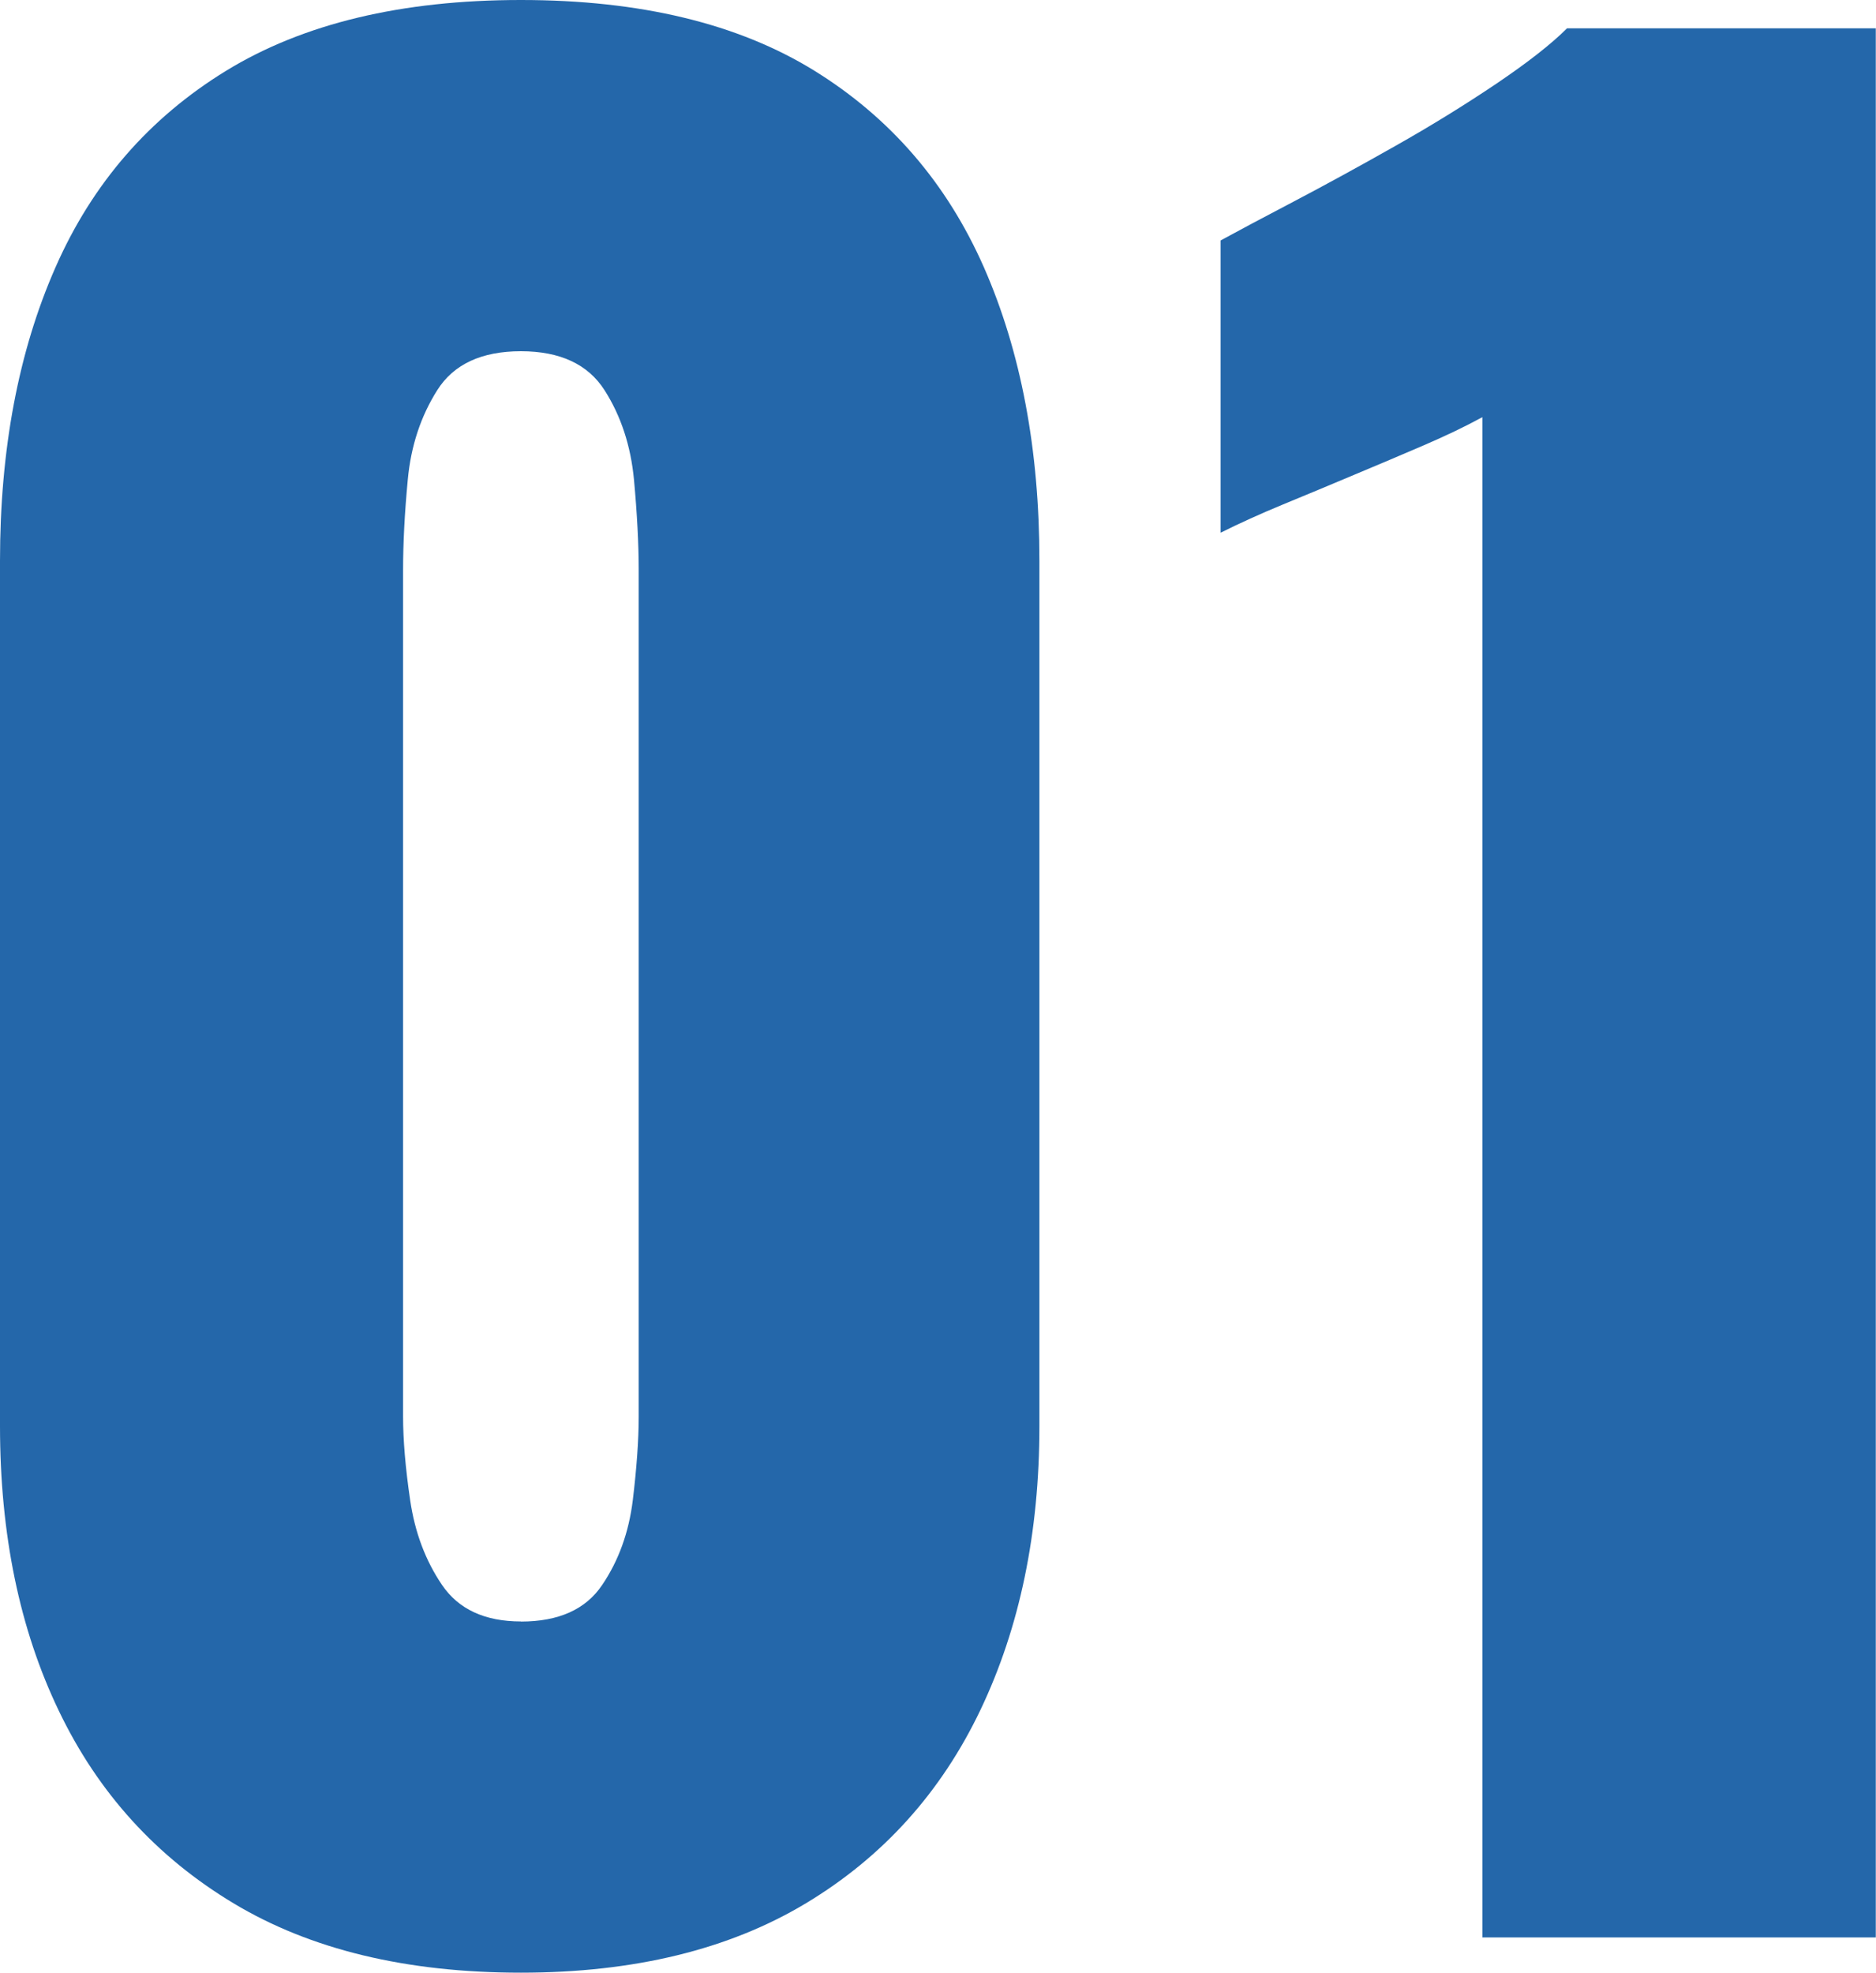 <?xml version="1.0" encoding="UTF-8"?><svg id="_レイヤー_2" xmlns="http://www.w3.org/2000/svg" width="175" height="184" viewBox="0 0 175 184"><defs><style>.cls-1{fill:#2467aa;stroke-width:0px;}</style></defs><g id="_コンテンツ"><path class="cls-1" d="M48.59,184c-10.7,0-19.64-2.16-26.82-6.48-7.18-4.32-12.61-10.29-16.27-17.92-3.67-7.62-5.5-16.49-5.5-26.6V52.32c0-10.4,1.72-19.53,5.17-27.37,3.44-7.84,8.76-13.96,15.94-18.36C28.29,2.2,37.45,0,48.59,0s20.26,2.2,27.37,6.59c7.11,4.4,12.38,10.52,15.83,18.36,3.44,7.84,5.17,16.97,5.17,27.37v80.68c0,9.97-1.83,18.8-5.5,26.49-3.67,7.69-9.09,13.71-16.27,18.03-7.18,4.32-16.05,6.48-26.6,6.48ZM48.59,151.25c3.52,0,6.05-1.13,7.58-3.41,1.54-2.27,2.49-4.91,2.86-7.91.36-3,.55-5.61.55-7.8V53.2c0-2.49-.15-5.31-.44-8.46-.3-3.15-1.21-5.94-2.75-8.35s-4.14-3.63-7.8-3.63-6.27,1.21-7.8,3.63-2.46,5.2-2.75,8.35c-.3,3.15-.44,5.97-.44,8.46v78.92c0,2.2.22,4.8.66,7.8.44,3.01,1.43,5.64,2.97,7.91,1.54,2.27,3.99,3.41,7.37,3.41Z"/><path class="cls-1" d="M138.28,180.7V38.91c-1.61.88-3.45,1.76-5.5,2.64-2.05.88-4.21,1.8-6.49,2.75-2.27.96-4.47,1.87-6.6,2.75-2.13.88-4.07,1.76-5.83,2.64v-27.26c1.61-.88,3.88-2.09,6.82-3.63,2.93-1.54,6.08-3.26,9.45-5.17,3.37-1.9,6.52-3.85,9.45-5.82,2.93-1.98,5.13-3.7,6.6-5.17h28.8v178.07h-36.72Z"/></g></svg>